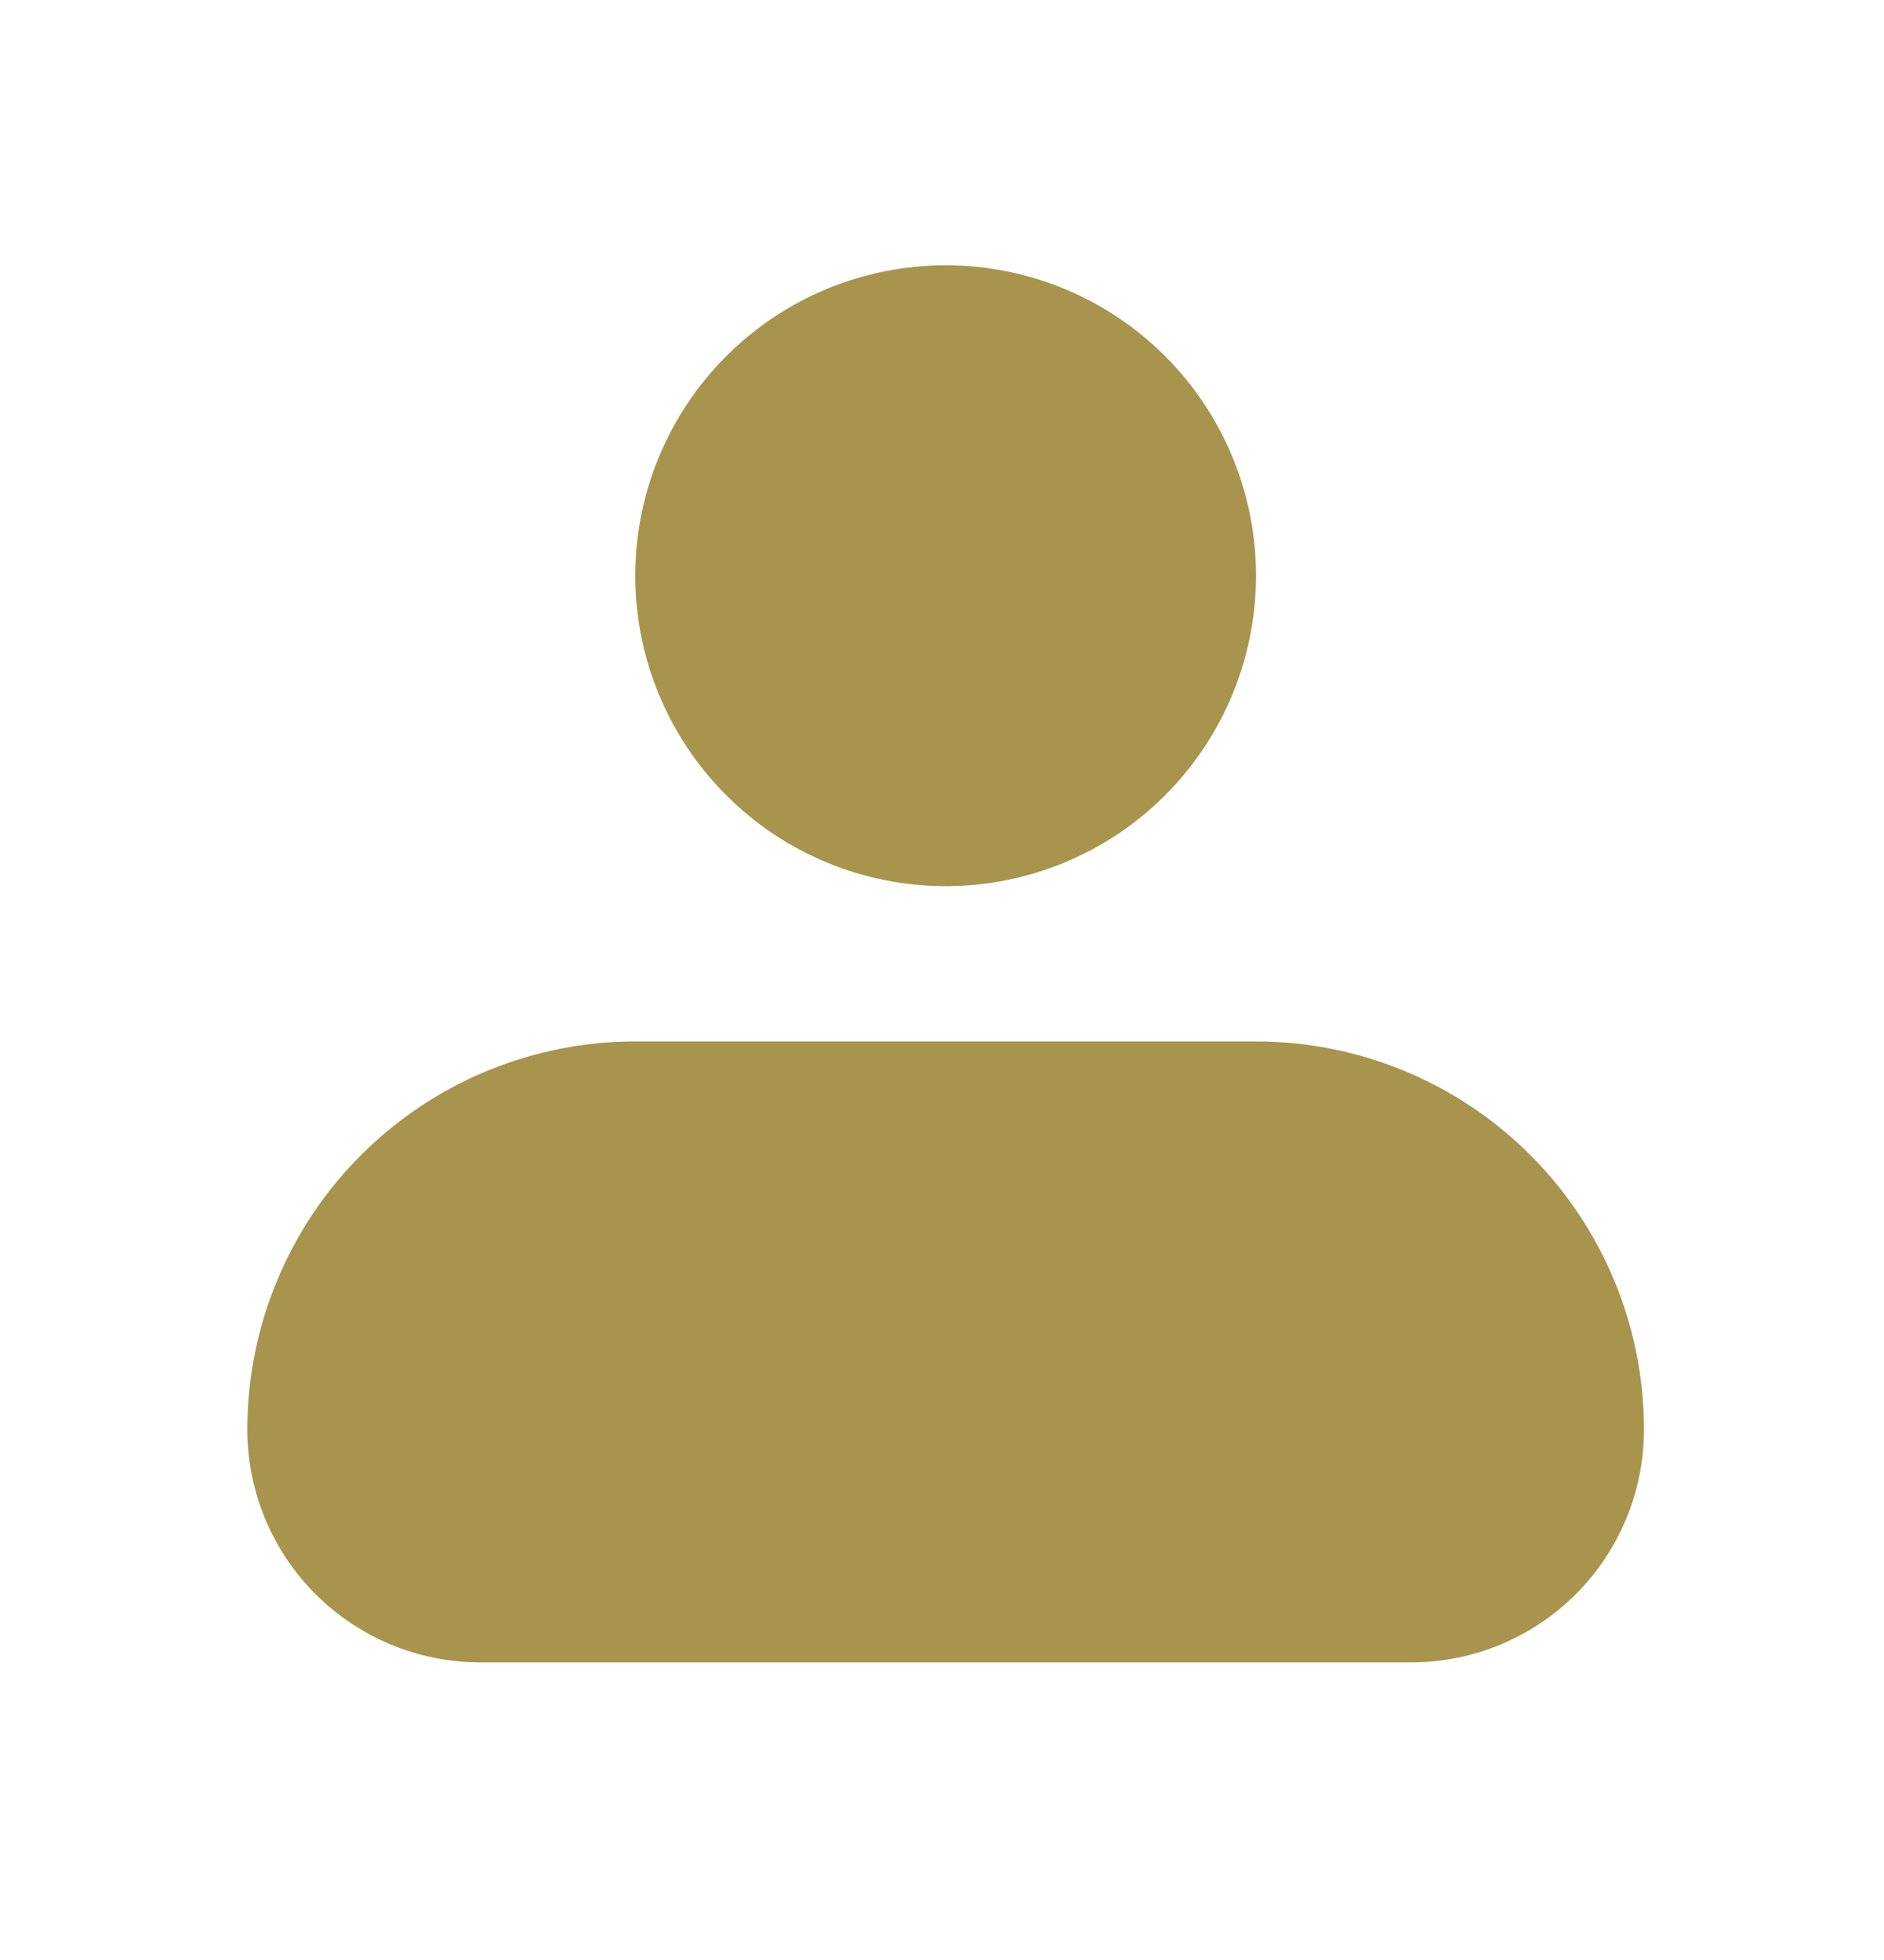 <svg width="25" height="26" viewBox="0 0 25 26" fill="none" xmlns="http://www.w3.org/2000/svg">
<path fill-rule="evenodd" clip-rule="evenodd" d="M8.43 7.637C8.43 6.545 8.864 5.497 9.637 4.725C10.409 3.952 11.457 3.519 12.549 3.519C13.641 3.519 14.689 3.952 15.461 4.725C16.233 5.497 16.667 6.545 16.667 7.637C16.667 8.729 16.233 9.777 15.461 10.549C14.689 11.322 13.641 11.755 12.549 11.755C11.457 11.755 10.409 11.322 9.637 10.549C8.864 9.777 8.43 8.729 8.43 7.637ZM8.43 13.815C7.065 13.815 5.756 14.357 4.79 15.323C3.825 16.288 3.282 17.598 3.282 18.963C3.282 19.782 3.608 20.568 4.187 21.147C4.766 21.726 5.552 22.052 6.371 22.052H18.727C19.546 22.052 20.331 21.726 20.911 21.147C21.49 20.568 21.815 19.782 21.815 18.963C21.815 17.598 21.273 16.288 20.308 15.323C19.342 14.357 18.033 13.815 16.667 13.815H8.43Z" fill="#A8944D"/>
</svg>
